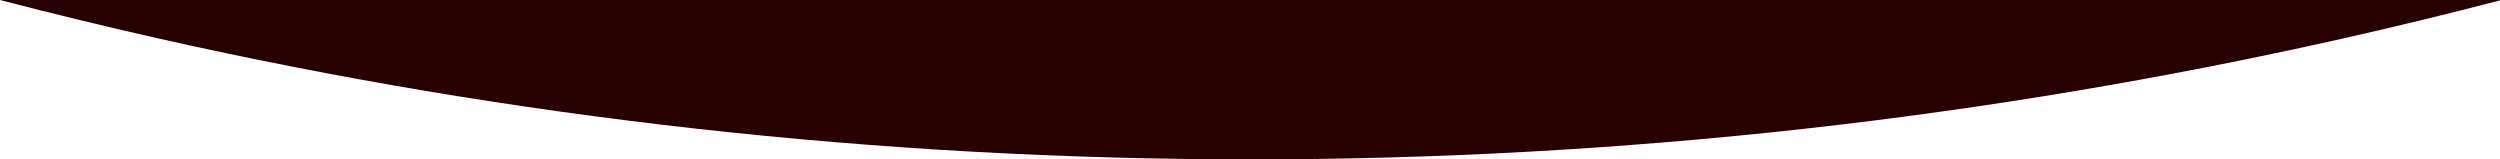 <?xml version="1.0" encoding="UTF-8"?>
<svg xmlns="http://www.w3.org/2000/svg" width="1919.409" height="122.366" viewBox="0 0 1919.409 122.366">
  <path id="Subtraction_29" data-name="Subtraction 29" d="M960.841,122.52c-71.353,0-143.528-2-214.521-5.952-70.475-3.921-141.6-9.859-211.4-17.649-69.379-7.736-139.34-17.5-207.94-29.023C258.9,58.468,190.209,44.983,122.808,29.814,82.279,20.693,41.16,10.713.591.154H1920V.448c-40.541,10.541-81.6,20.494-122.046,29.582-67.338,15.137-135.961,28.59-203.964,39.987-68.556,11.5-138.441,21.248-207.713,28.968-69.929,7.776-140.972,13.694-211.155,17.59C1104.21,120.52,1032.115,122.52,960.841,122.52Z" transform="translate(-0.591 -0.154)" fill="#270000"></path>
</svg>
